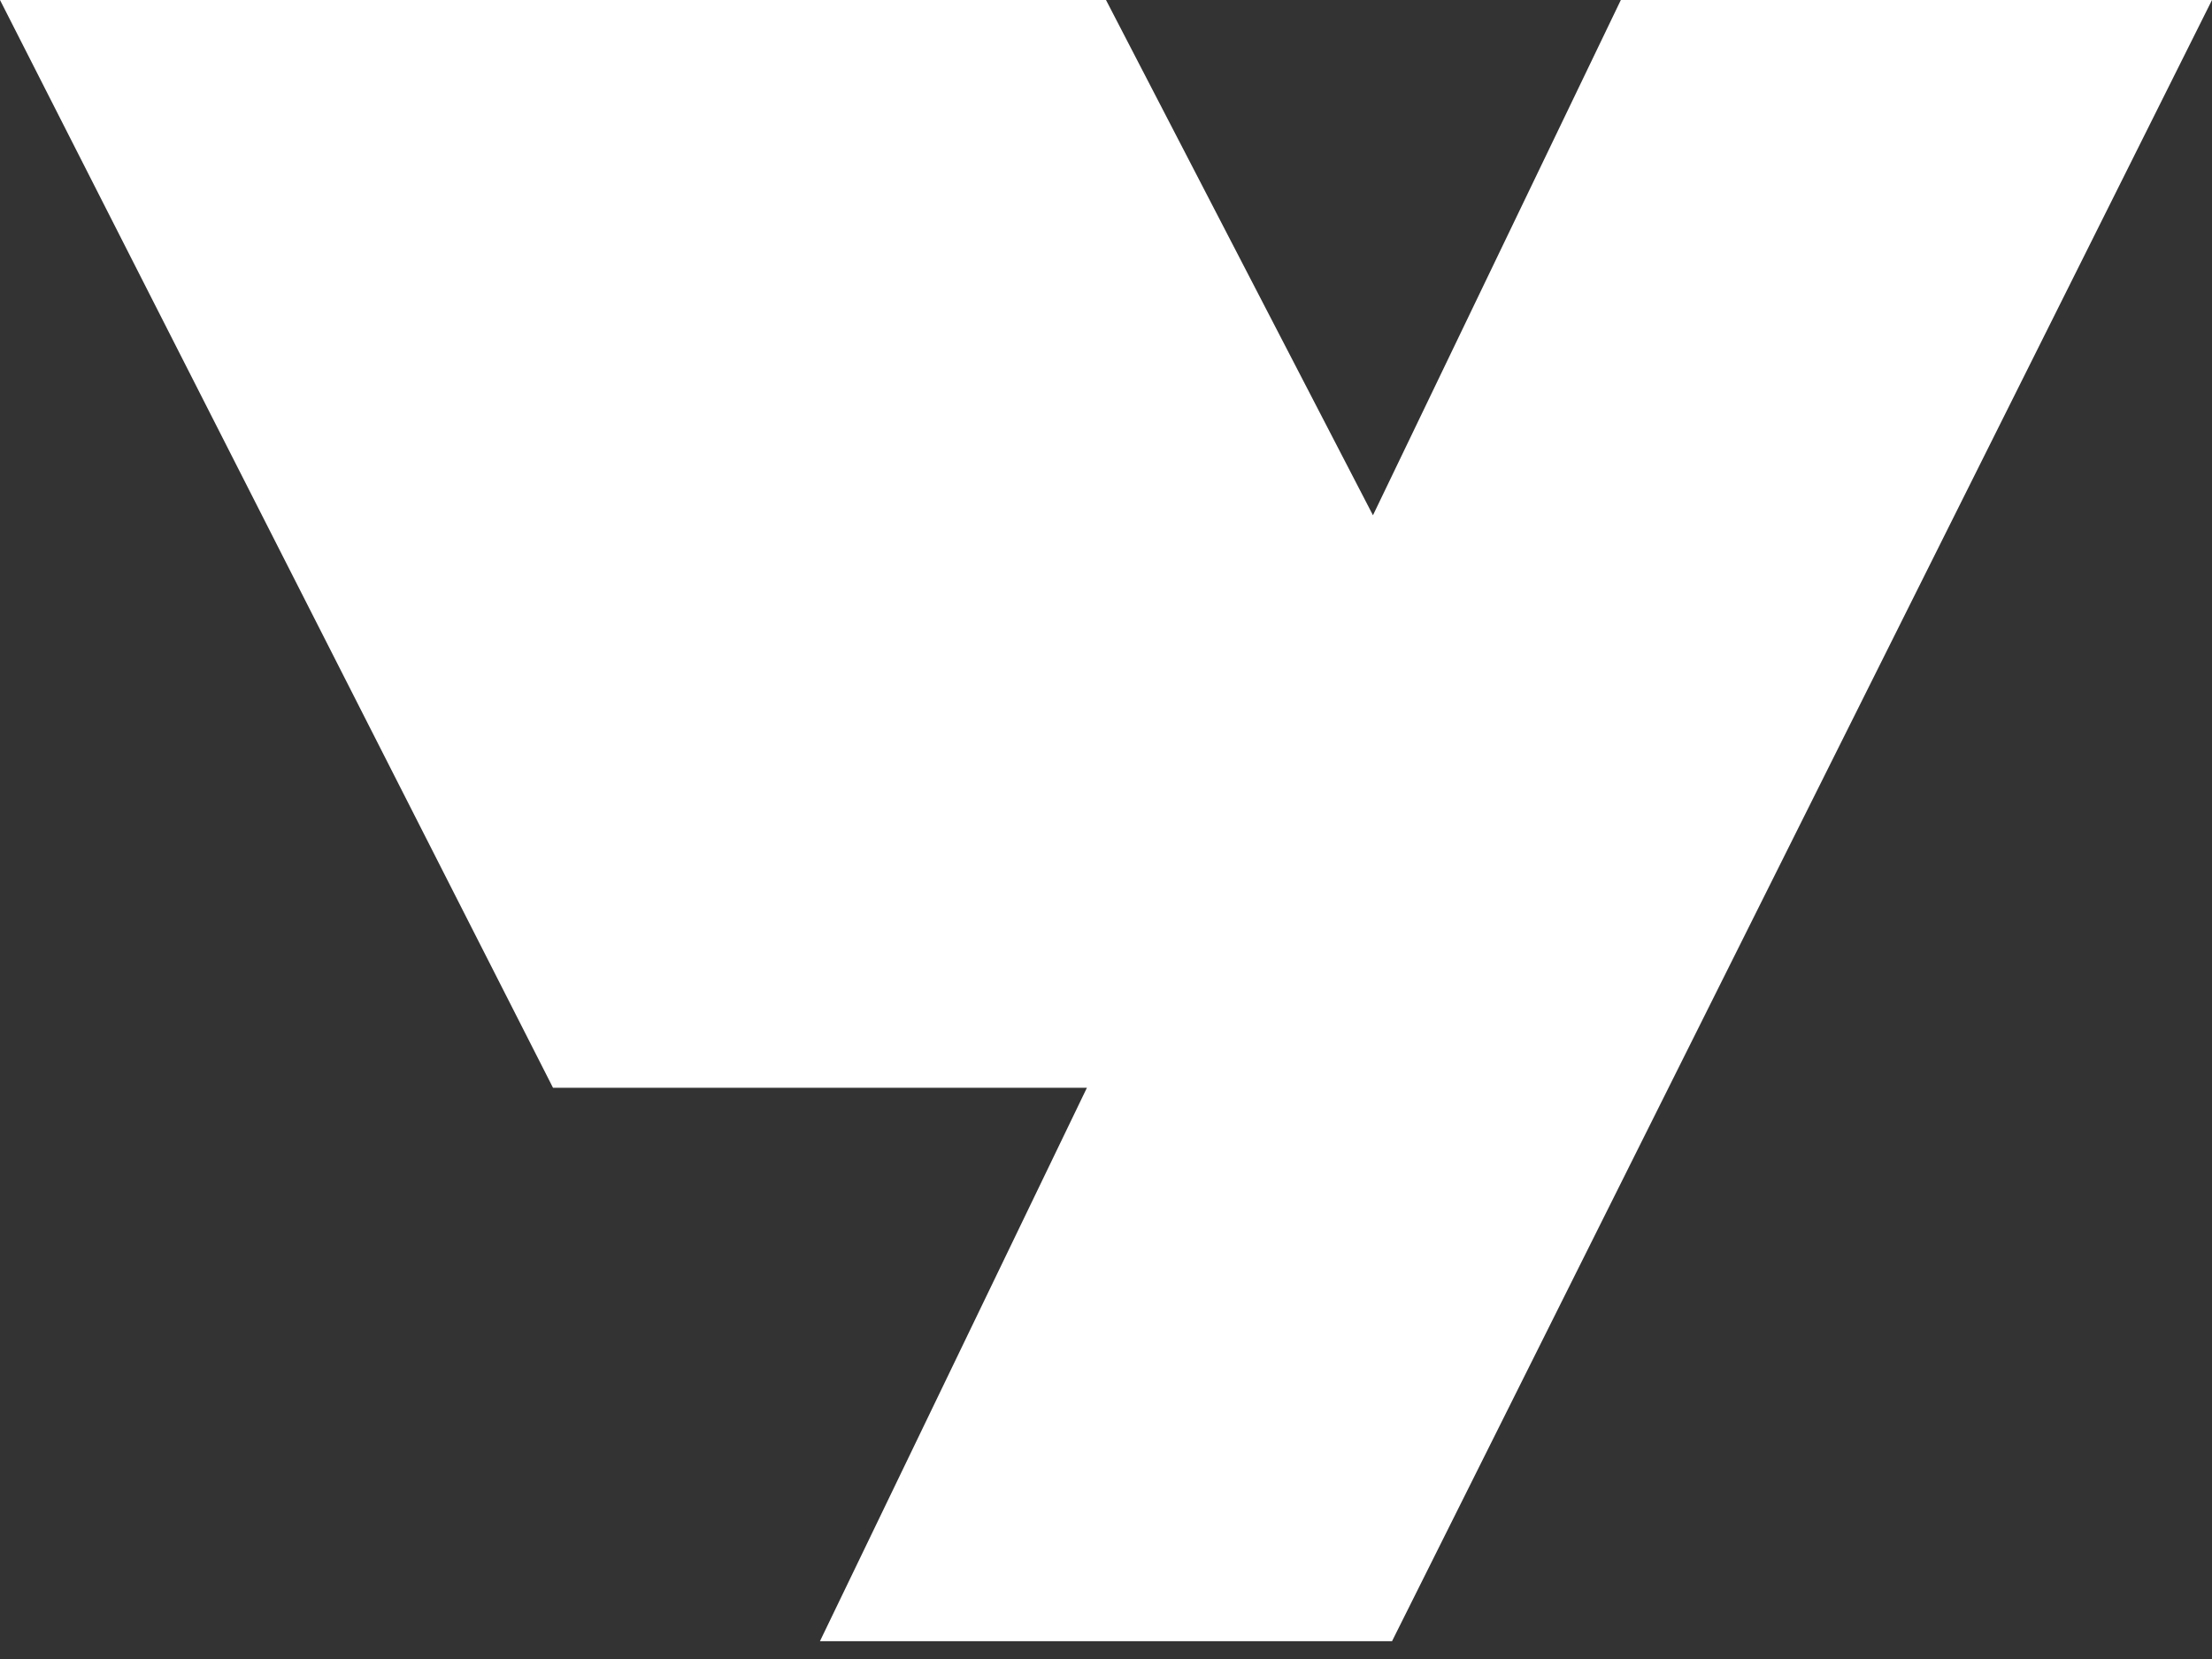 <?xml version="1.0" encoding="utf-8"?>
<svg xmlns="http://www.w3.org/2000/svg" width="32" height="24" viewBox="0 0 32 24" fill="none">
<rect x="0" y="0" width="32" height="24" fill="#333333" stroke="none"/>
<path d="M8 15.736L0 0H16L19.862 7.454L23.448 0H32L20.138 23.742H11.862L15.724 15.736H8Z" fill="white"/>
</svg>